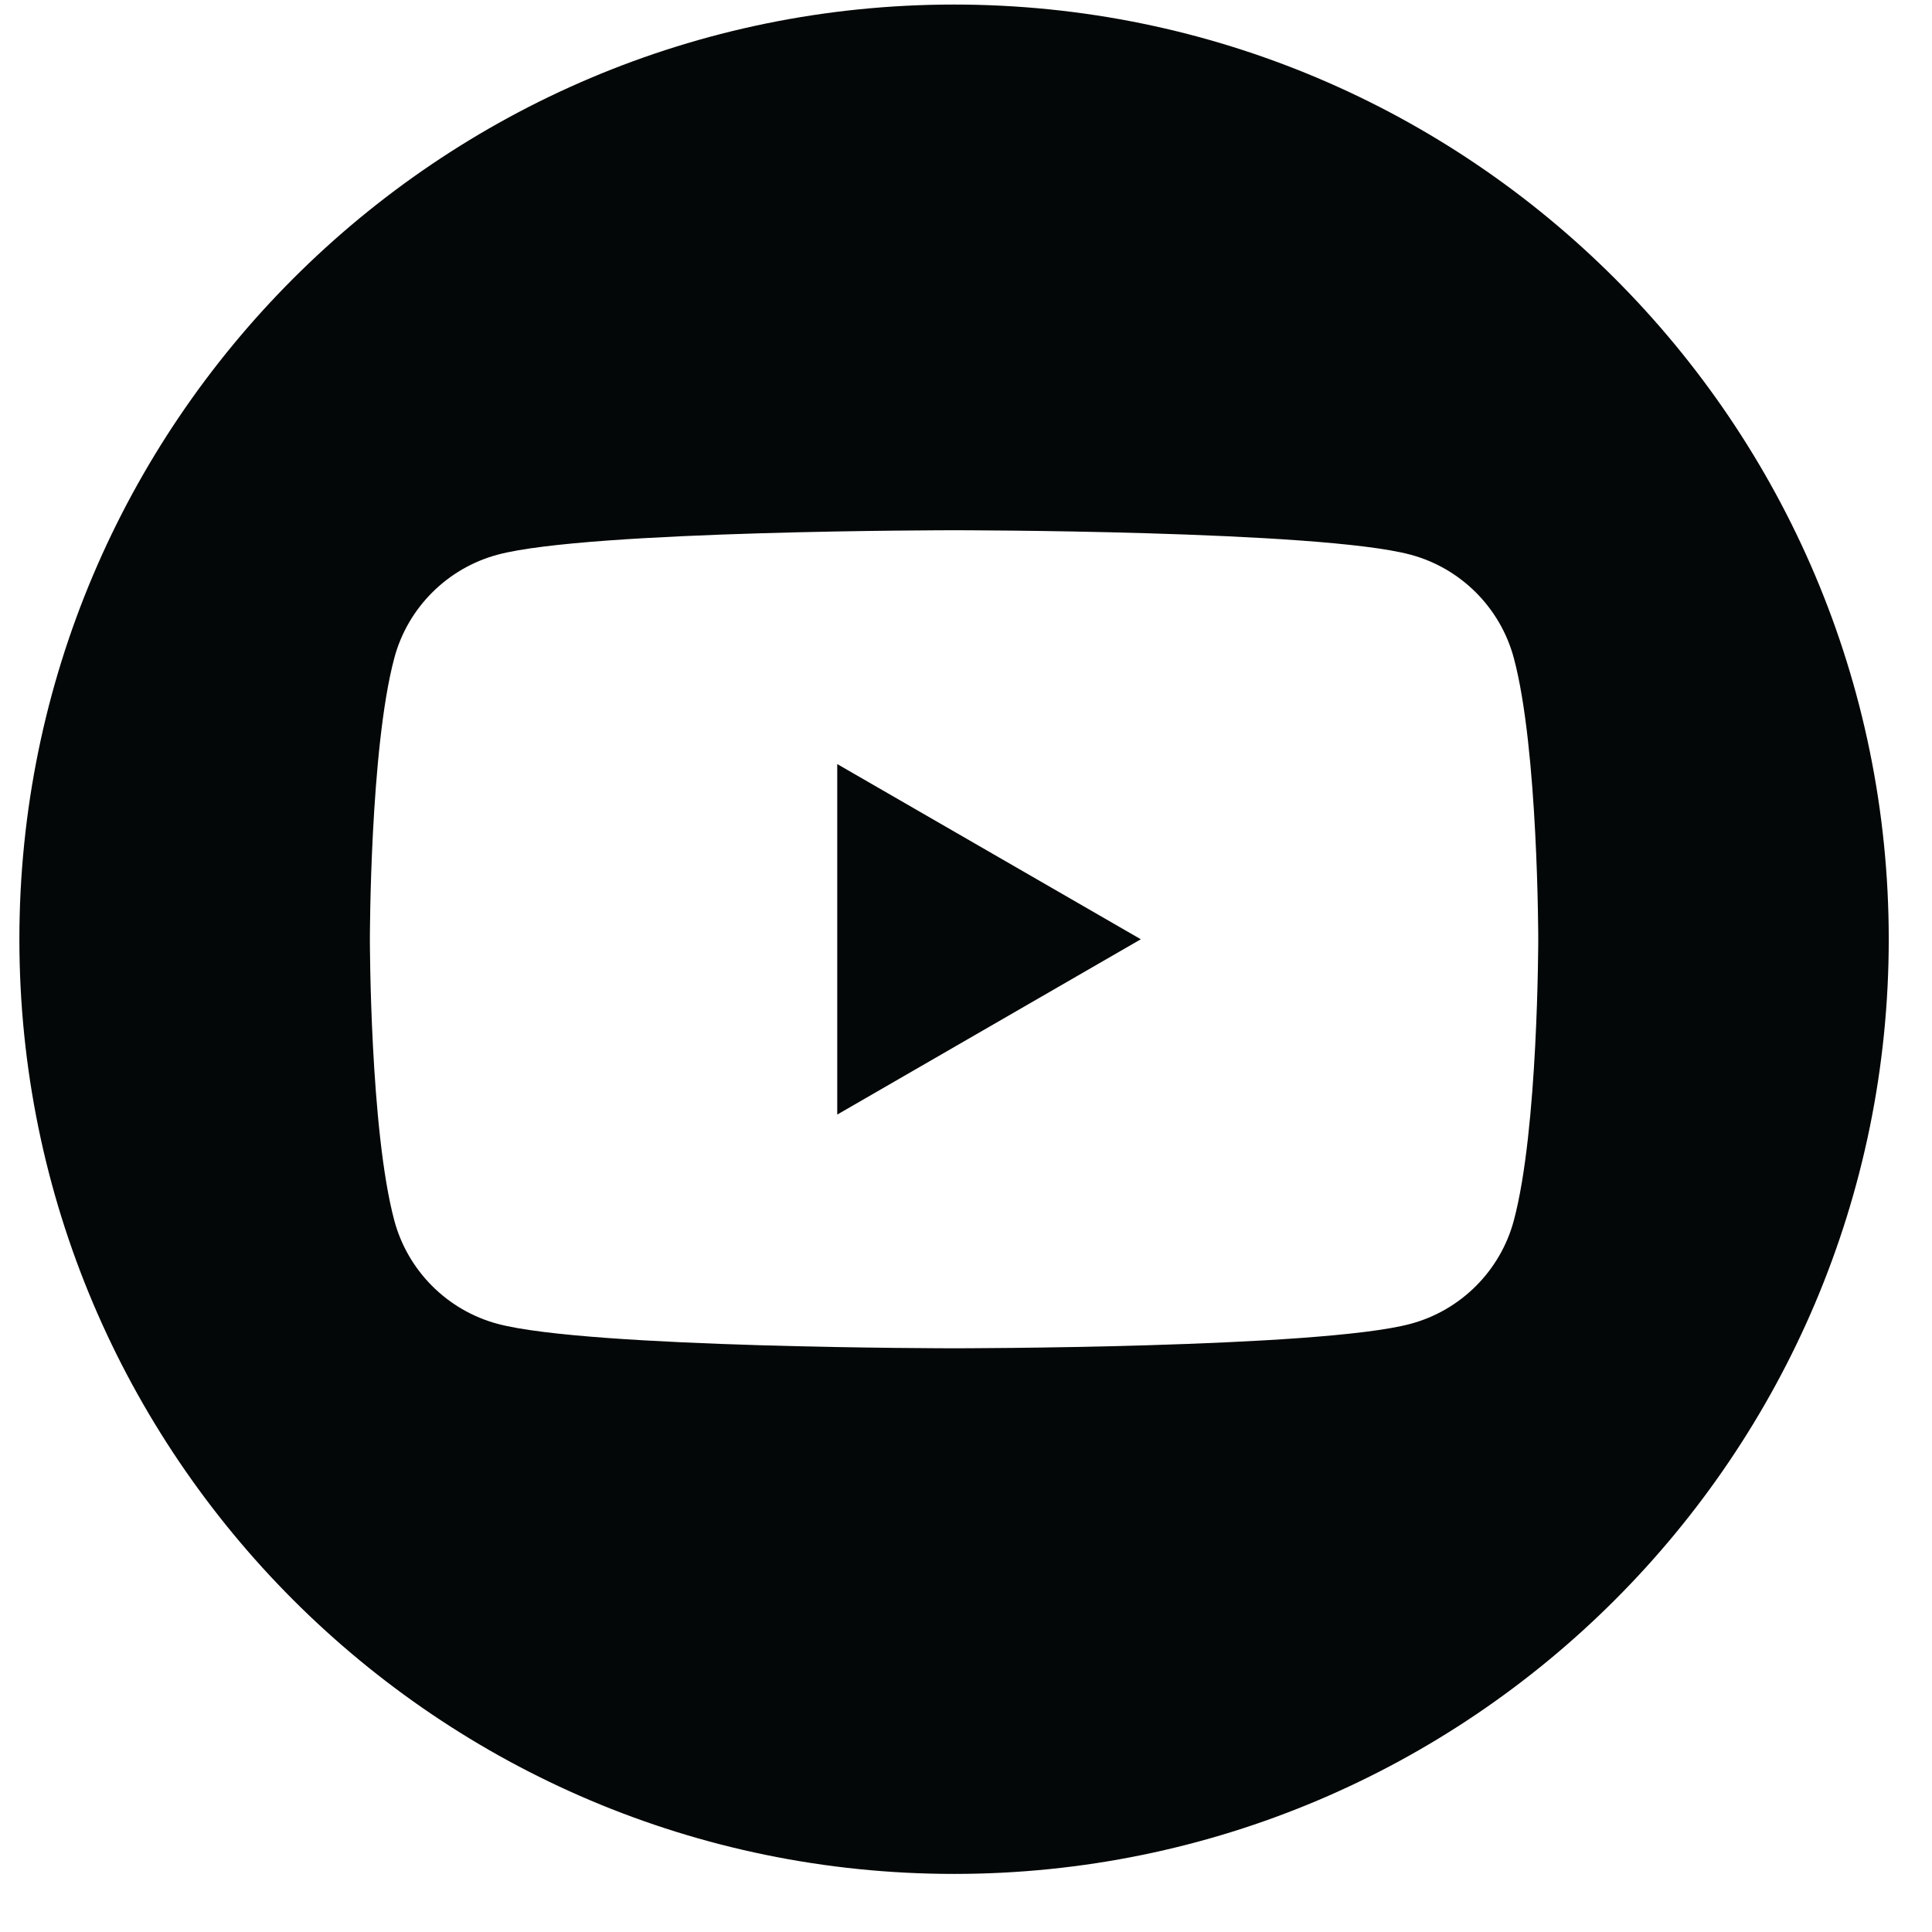 <svg width="31" height="31" viewBox="0 0 31 31" fill="none" xmlns="http://www.w3.org/2000/svg">
<path fill-rule="evenodd" clip-rule="evenodd" d="M15.309 0.073C23.585 0.073 30.306 6.795 30.306 15.071C30.306 23.347 23.585 30.068 15.309 30.068C7.032 30.068 0.311 23.347 0.311 15.071C0.311 6.795 7.032 0.073 15.309 0.073ZM24.29 10.558C24.074 9.752 23.44 9.116 22.632 8.9C21.171 8.508 15.309 8.508 15.309 8.508C15.309 8.508 9.446 8.508 7.985 8.9C7.179 9.116 6.543 9.75 6.327 10.558C5.935 12.021 5.935 15.071 5.935 15.071C5.935 15.071 5.935 18.12 6.327 19.584C6.543 20.39 7.177 21.026 7.985 21.242C9.446 21.634 15.309 21.634 15.309 21.634C15.309 21.634 21.171 21.634 22.632 21.242C23.438 21.026 24.074 20.392 24.29 19.584C24.682 18.123 24.682 15.071 24.682 15.071C24.682 15.071 24.682 12.021 24.29 10.558ZM13.434 17.884V12.26L18.305 15.071L13.434 17.884Z" fill="#040707"/>
</svg>
